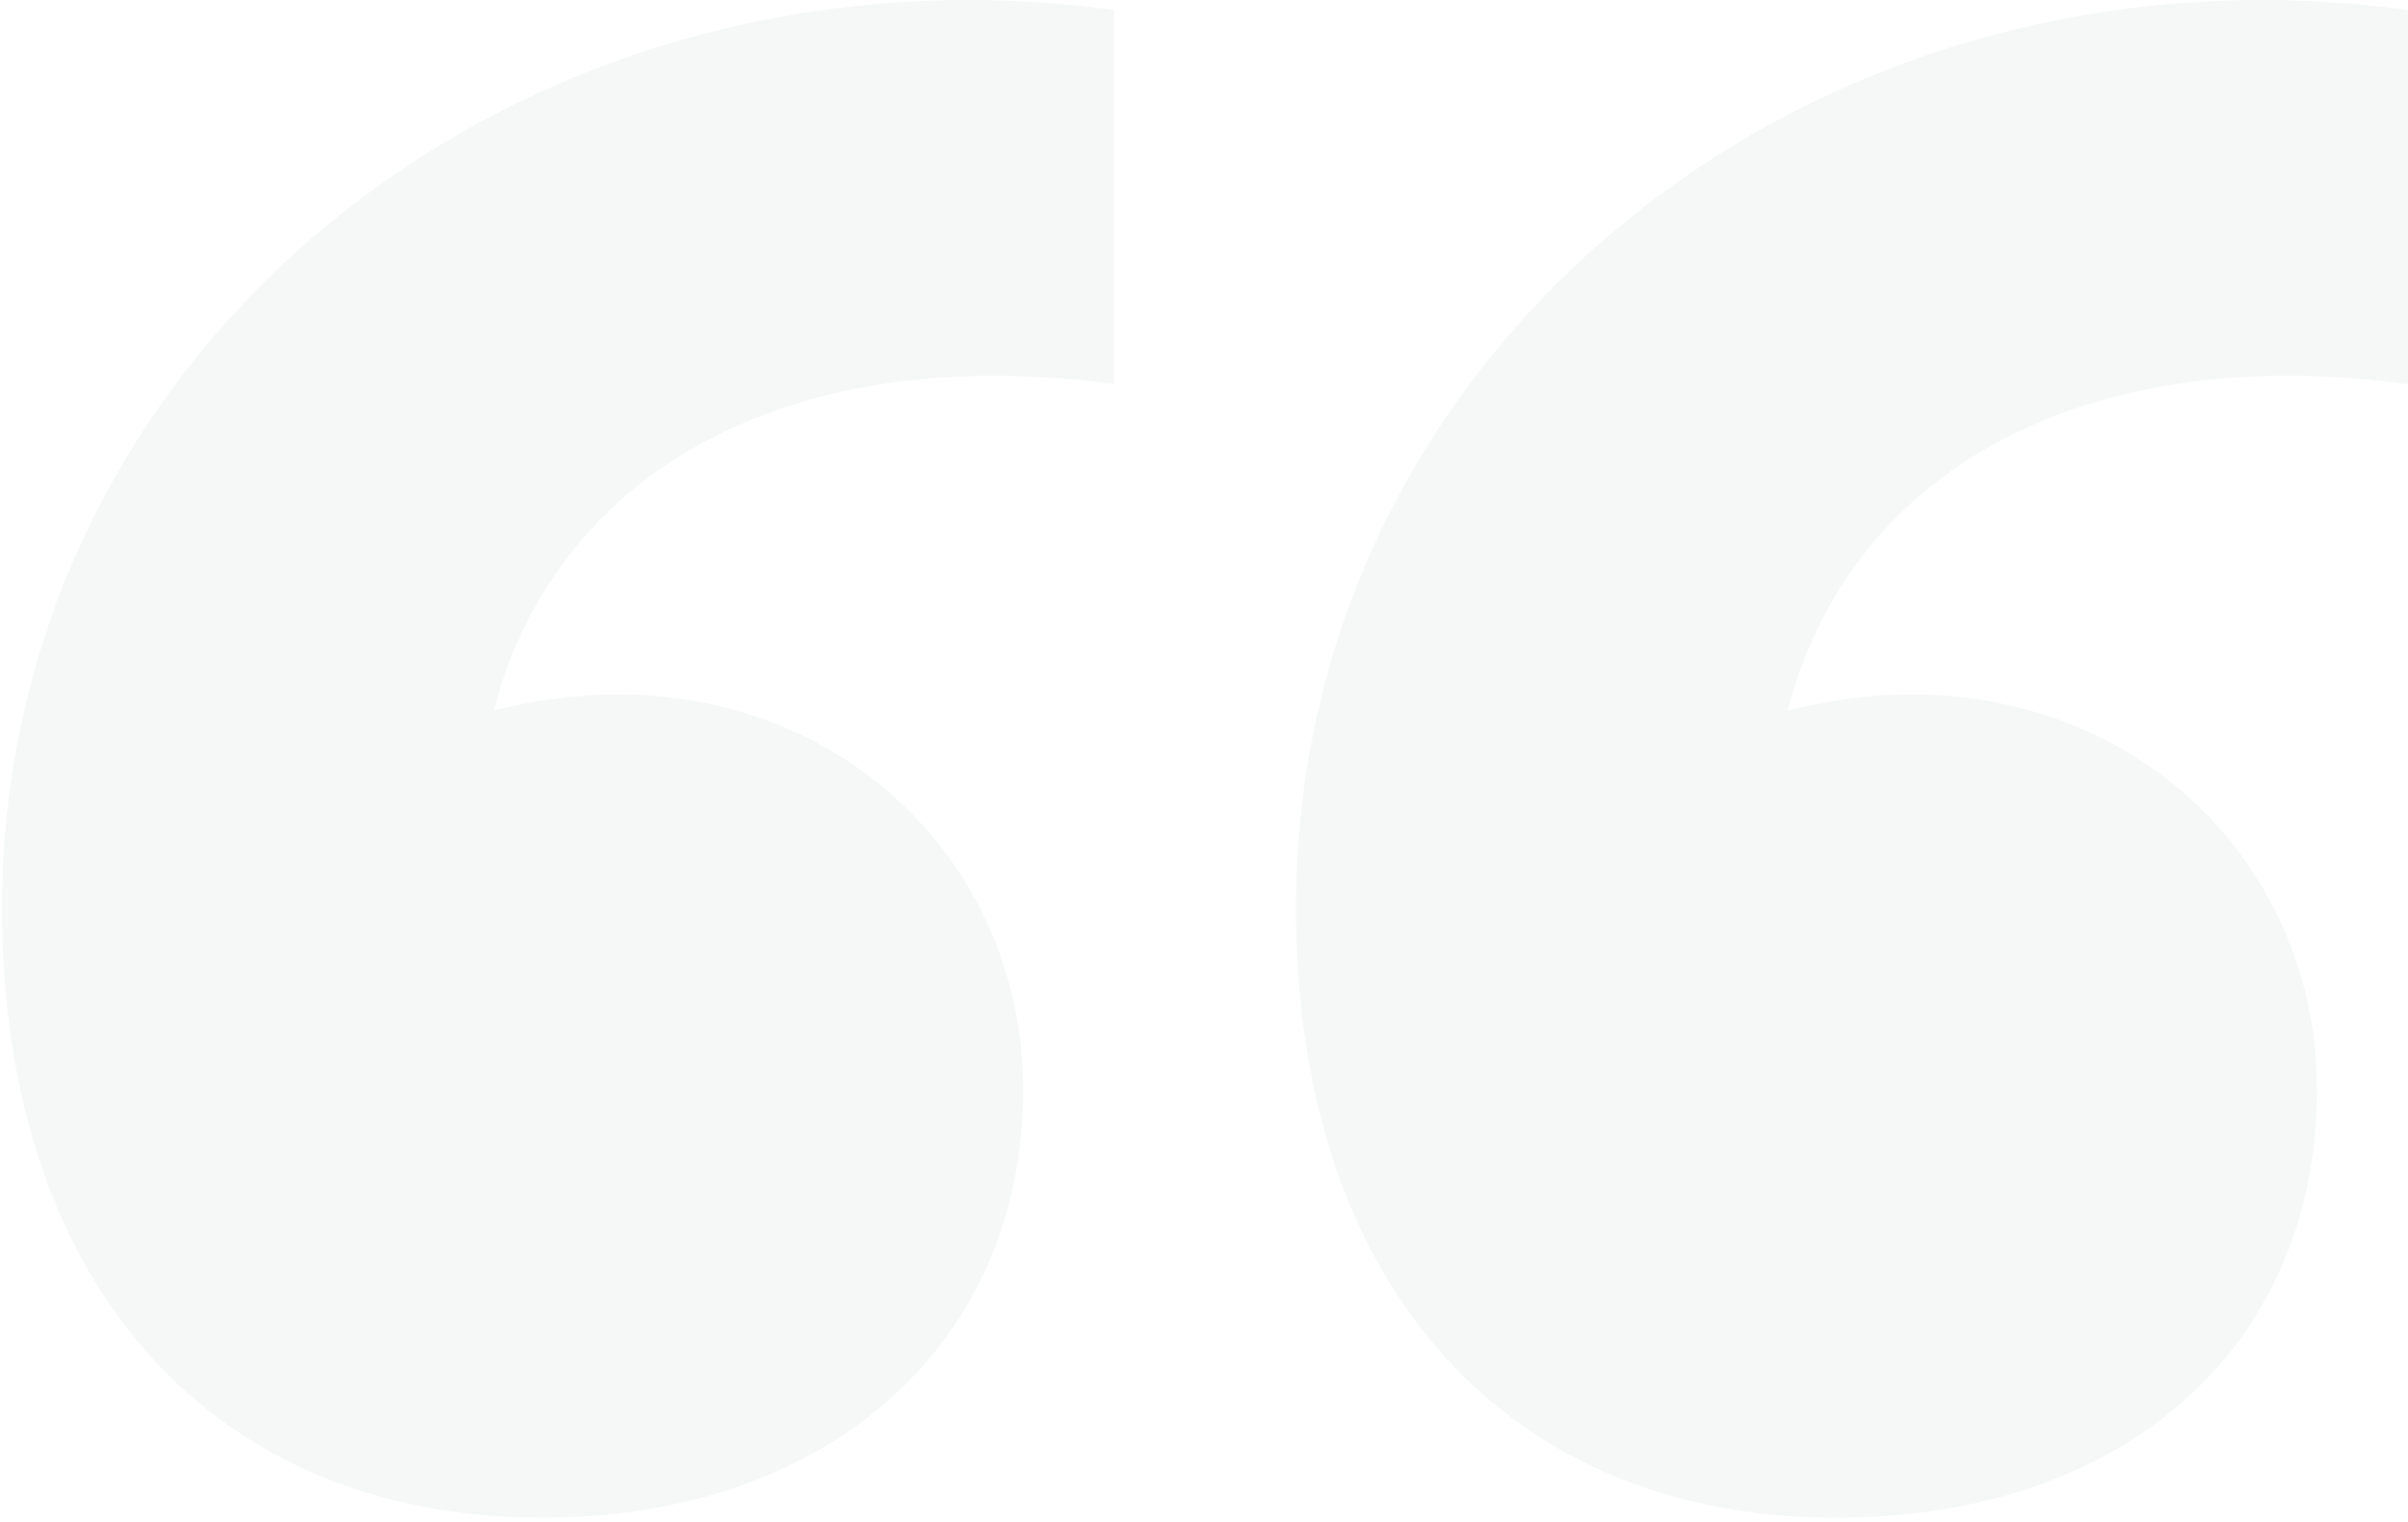 <svg xmlns="http://www.w3.org/2000/svg" width="106" height="67" viewBox="0 0 106 67" fill="none"><path opacity="0.05" d="M0.086 39.977C0.086 56.688 9.501 66.809 23.858 66.809C36.568 66.809 45.041 59.041 45.041 47.979C45.041 38.329 37.509 30.562 27.153 30.562C25.505 30.562 23.622 30.798 21.739 31.268C24.564 20.442 35.155 15.028 49.042 16.911V0.436C22.916 -3.095 0.086 15.264 0.086 39.977ZM57.044 39.977C57.044 56.688 66.459 66.809 80.816 66.809C93.761 66.809 101.999 59.041 101.999 47.979C101.999 38.329 94.467 30.562 84.111 30.562C82.464 30.562 80.581 30.798 78.698 31.268C81.522 20.442 92.114 15.028 106 16.911V0.436C79.875 -3.095 57.044 15.264 57.044 39.977Z" fill="#476F66"></path></svg>